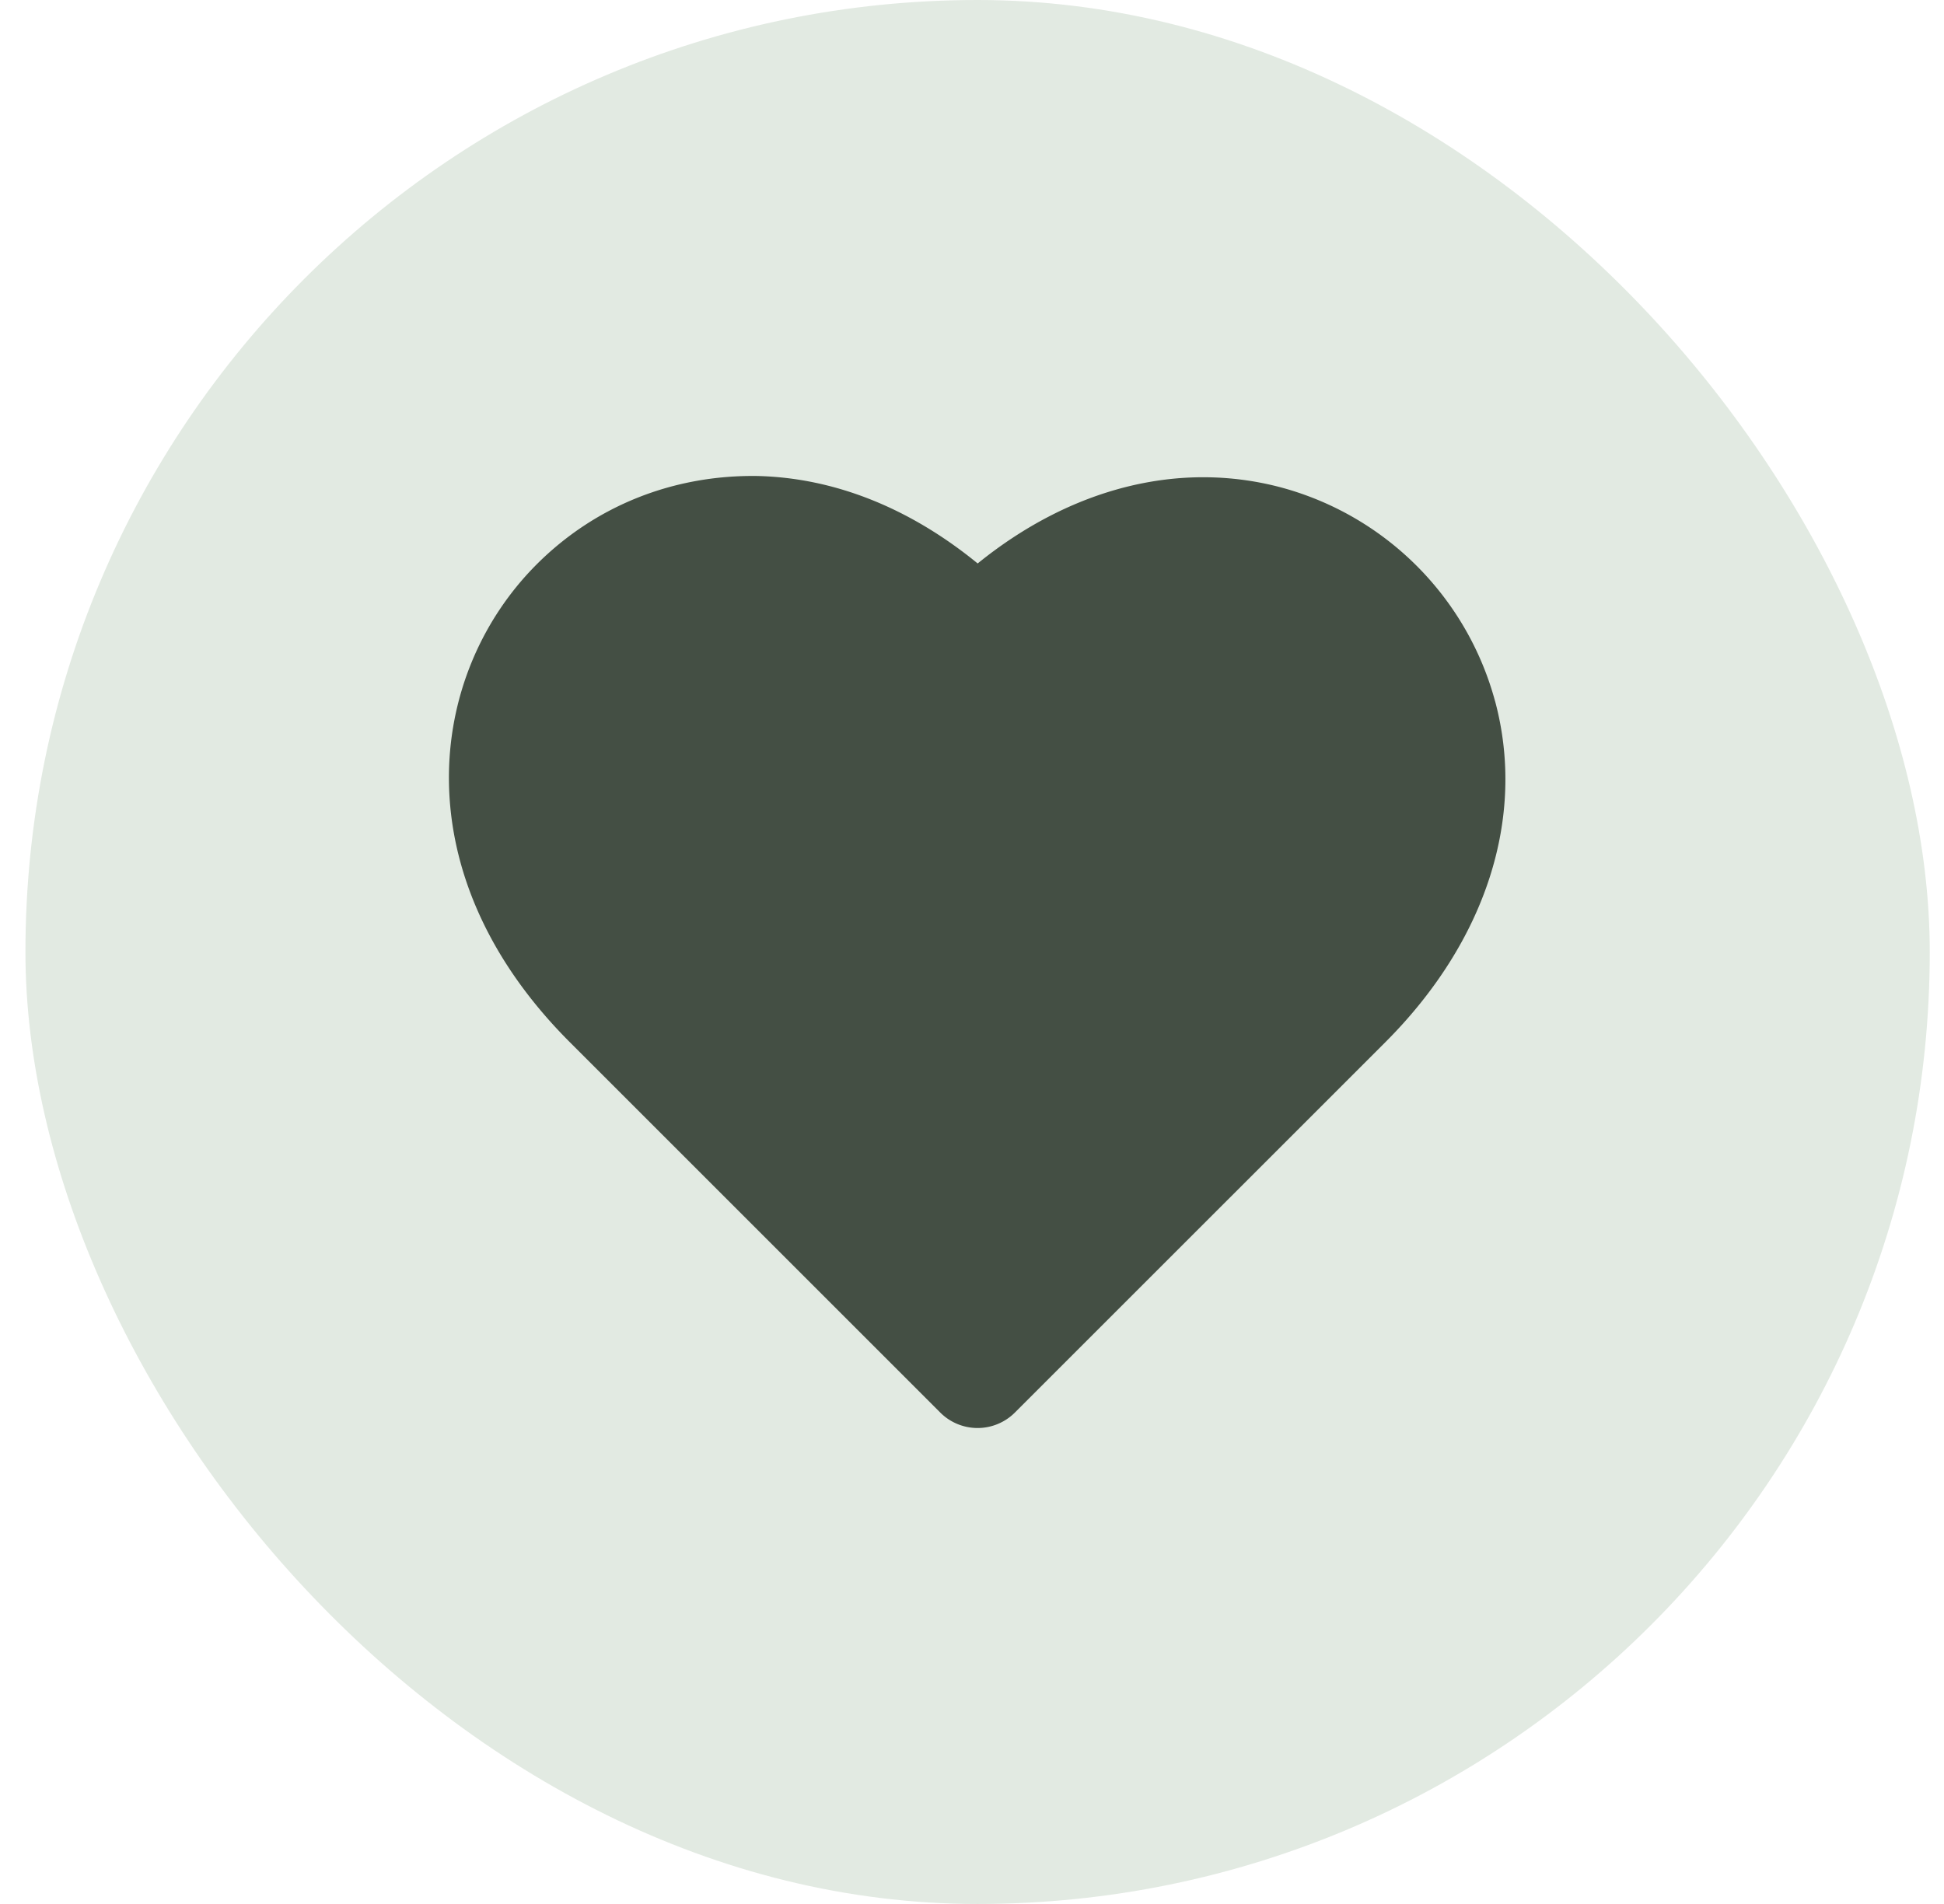 <?xml version="1.0" encoding="UTF-8"?>
<svg xmlns="http://www.w3.org/2000/svg" width="49" height="48" viewBox="0 0 49 48" fill="none">
  <rect x=".641" width="48" height="48" rx="24" fill="#E2EAE2"></rect>
  <path d="M37.686 17.684a7.65 7.65 0 00-5.393-5.395c-2.57-.685-5.299.011-7.65 1.916-1.714-1.401-3.614-2.16-5.554-2.205-2.108-.03-4.075.743-5.558 2.224-2.788 2.788-3.396 7.823.834 12.052l9.333 9.333a1.33 1.33 0 001.885 0l9.334-9.333c2.541-2.541 3.55-5.673 2.77-8.592z" fill="#444F44"></path>
</svg>
